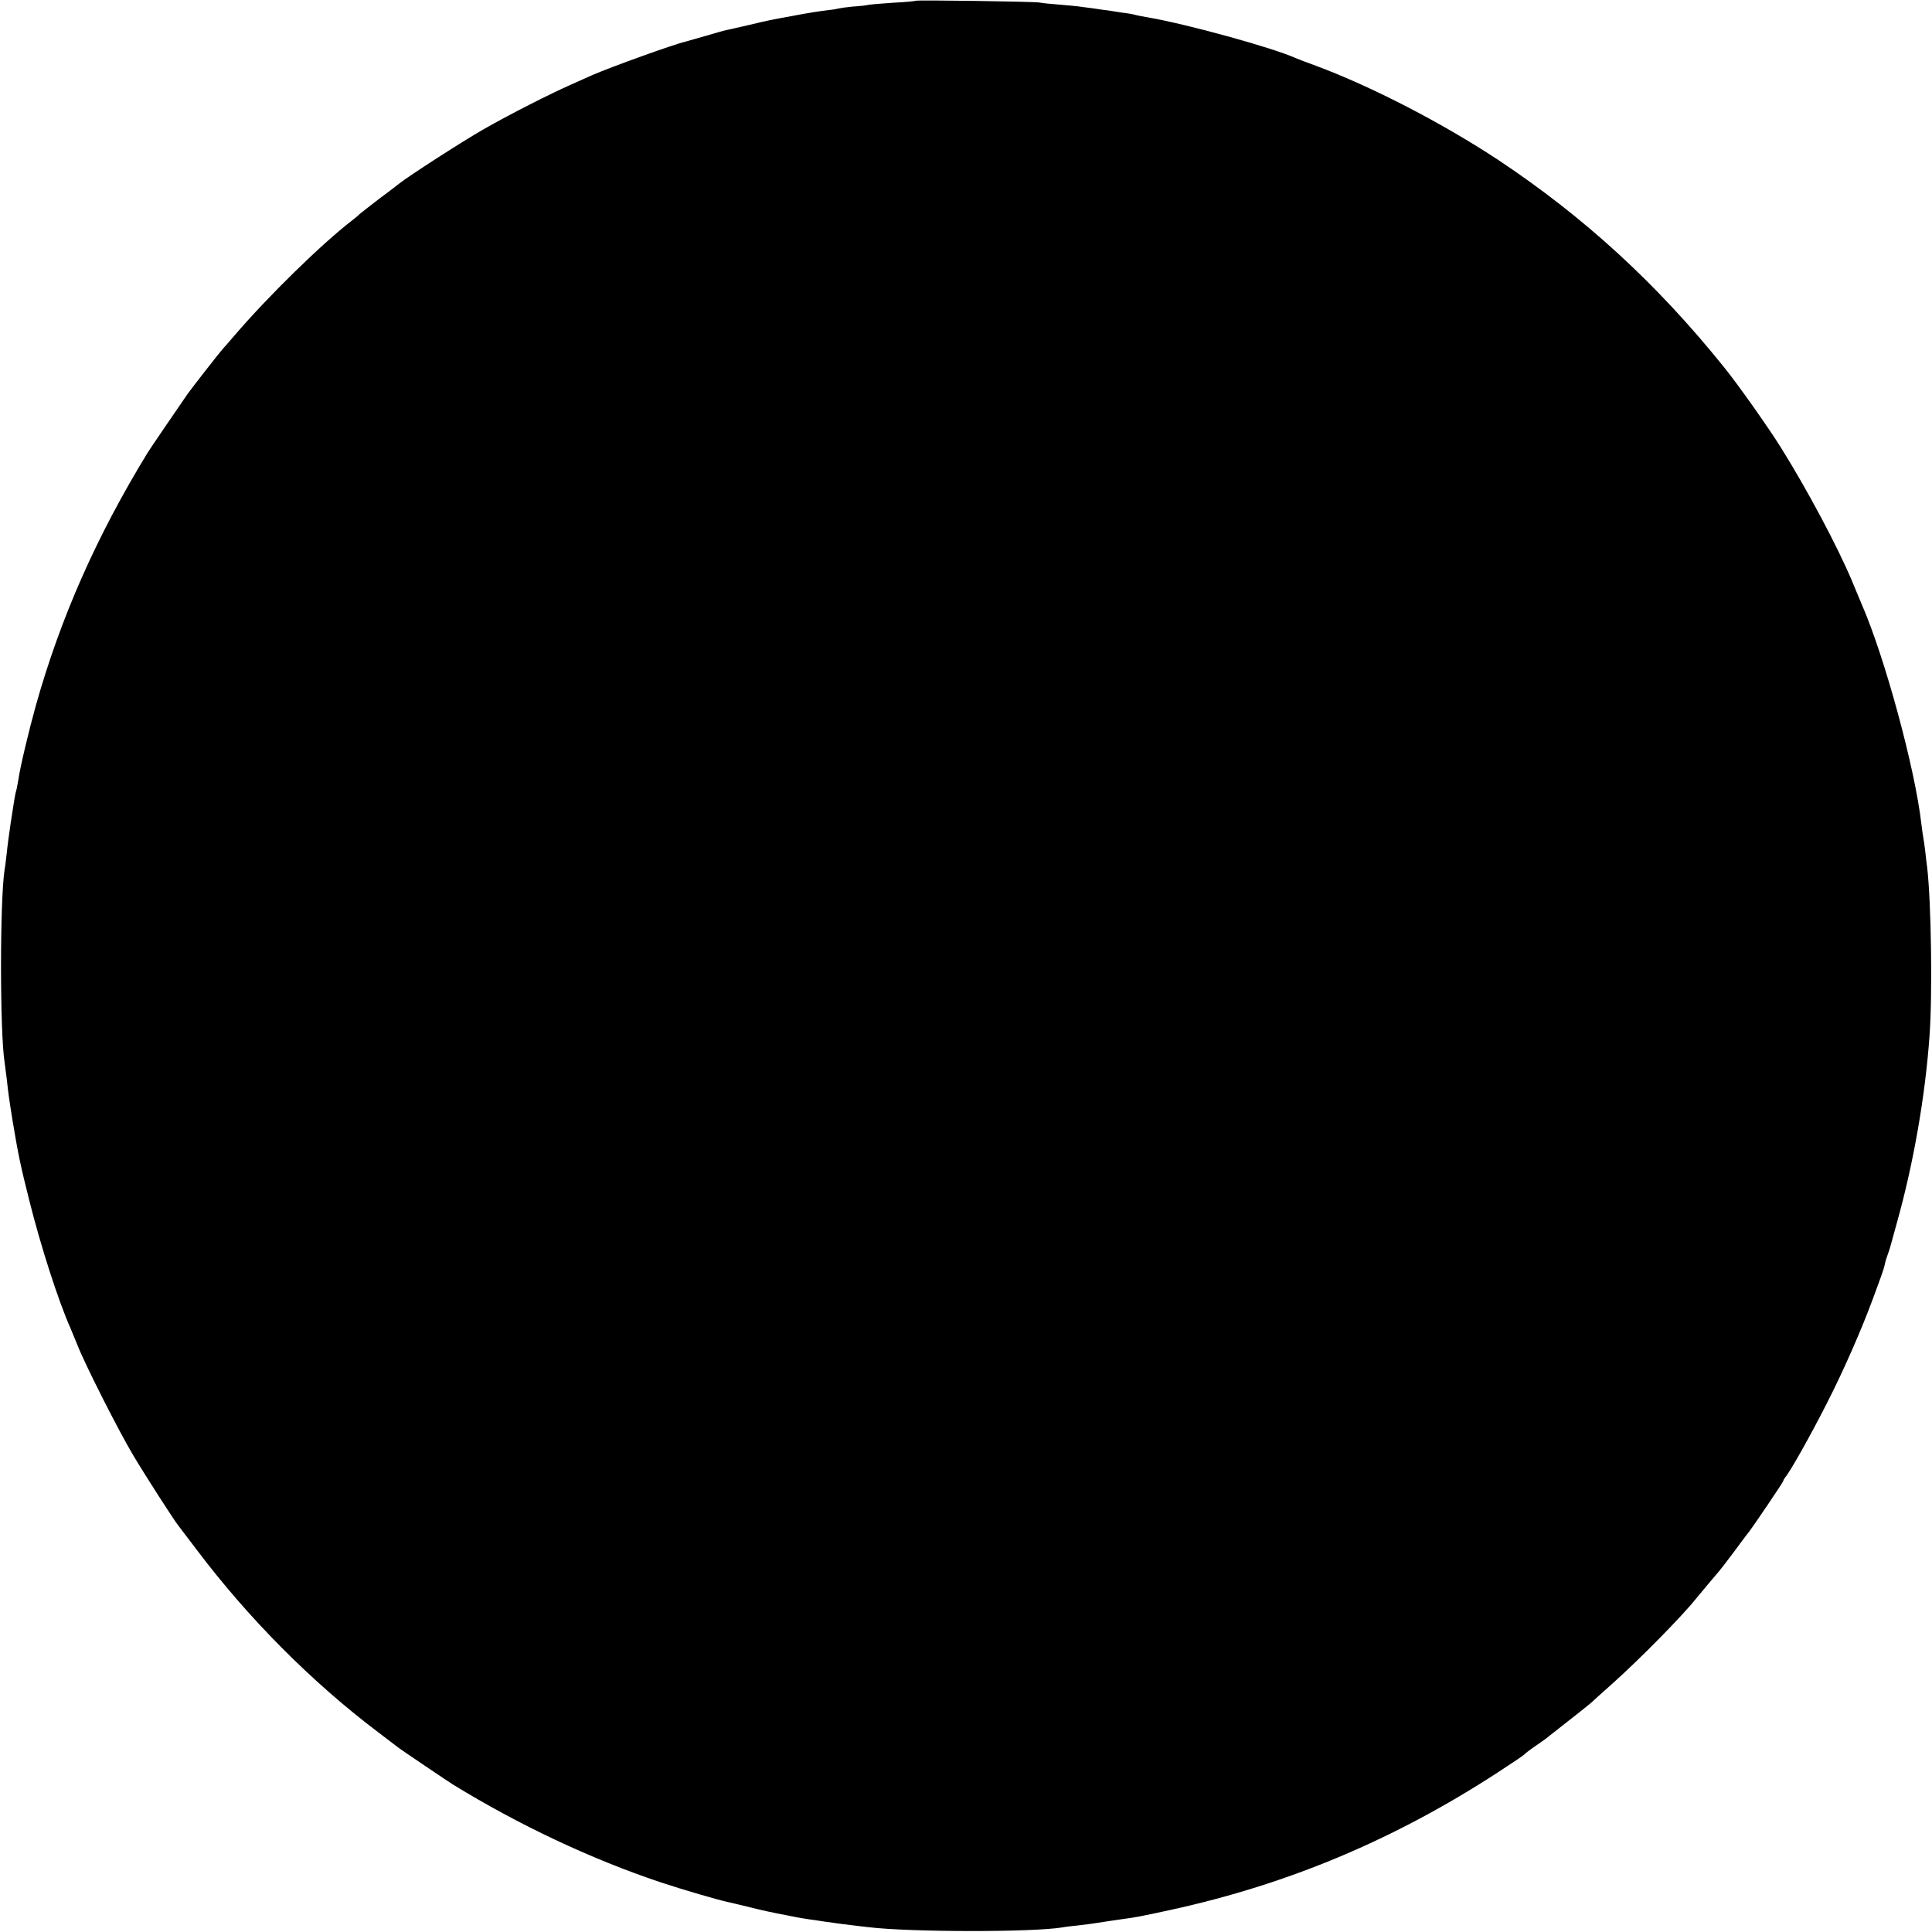 <?xml version="1.0" standalone="no"?>
<!DOCTYPE svg PUBLIC "-//W3C//DTD SVG 20010904//EN"
 "http://www.w3.org/TR/2001/REC-SVG-20010904/DTD/svg10.dtd">
<svg version="1.0" xmlns="http://www.w3.org/2000/svg"
 width="1000pt" height="1000pt" viewBox="0 0 1000 1000"
 preserveAspectRatio="xMidYMid meet">
<g transform="translate(0,1000) scale(0.1,-0.1)"
fill="#000000" stroke="none">
<path d="M4739 9996 c-2 -2 -53 -7 -114 -10 -60 -4 -119 -9 -130 -11 -11 -3
-47 -7 -81 -9 -33 -3 -67 -8 -75 -10 -8 -3 -36 -7 -64 -10 -27 -3 -99 -14
-160 -26 -137 -25 -132 -24 -237 -49 -48 -11 -98 -22 -110 -25 -13 -2 -63 -16
-113 -31 -49 -14 -97 -28 -105 -30 -62 -14 -386 -131 -485 -174 -22 -10 -69
-31 -105 -47 -116 -51 -322 -156 -455 -232 -111 -63 -397 -248 -437 -281 -7
-6 -56 -43 -108 -82 -52 -40 -97 -75 -100 -78 -3 -4 -18 -17 -35 -30 -157
-120 -439 -396 -610 -596 -27 -32 -55 -63 -60 -69 -21 -23 -159 -200 -184
-235 -66 -95 -197 -288 -208 -306 -264 -432 -449 -851 -577 -1305 -37 -133
-82 -321 -91 -386 -4 -21 -8 -47 -11 -56 -6 -20 -7 -28 -28 -163 -8 -55 -18
-127 -21 -160 -4 -33 -8 -71 -11 -85 -25 -156 -25 -846 0 -1000 2 -14 7 -52
11 -85 8 -76 13 -109 30 -215 29 -175 42 -237 87 -415 60 -240 152 -524 213
-660 7 -16 23 -55 35 -85 38 -99 217 -452 291 -575 62 -104 208 -331 231 -360
4 -5 47 -62 95 -125 269 -357 598 -688 943 -948 52 -40 100 -76 105 -80 13
-10 254 -173 280 -189 342 -210 716 -386 1075 -506 118 -39 296 -91 348 -102
9 -2 53 -12 97 -23 71 -18 134 -32 215 -47 14 -3 36 -7 50 -10 14 -2 39 -7 55
-9 17 -2 50 -7 75 -11 77 -11 93 -13 150 -20 30 -4 69 -8 85 -10 213 -26 850
-27 1005 -1 14 3 50 7 80 10 30 4 69 8 85 11 43 7 105 16 140 21 69 9 106 16
257 49 608 133 1157 364 1689 710 74 48 136 90 139 94 3 4 27 23 55 42 27 18
55 39 62 44 7 6 18 15 25 20 160 125 185 146 202 160 6 6 56 51 111 100 143
128 358 346 435 442 29 35 115 138 120 143 3 3 36 46 73 95 37 50 70 95 75
100 24 30 182 264 182 269 0 4 5 12 10 19 25 28 130 215 215 382 88 172 181
385 240 545 15 41 34 93 42 115 8 22 17 50 19 62 2 12 9 35 15 50 6 16 12 35
14 43 2 8 17 62 33 120 86 306 147 657 169 966 16 216 9 693 -12 874 -3 19 -7
57 -10 84 -3 28 -8 59 -10 70 -2 12 -7 44 -10 71 -32 284 -190 867 -310 1140
-7 17 -30 71 -50 120 -75 178 -231 471 -368 690 -63 101 -223 328 -294 415
-347 432 -724 777 -1168 1072 -288 190 -654 380 -945 488 -47 17 -94 35 -105
40 -121 54 -560 175 -763 210 -30 5 -61 11 -70 14 -10 3 -39 8 -67 11 -27 4
-59 9 -70 11 -11 1 -40 5 -65 9 -25 3 -58 8 -75 10 -16 3 -66 7 -110 11 -44 3
-91 8 -105 11 -27 5 -636 14 -641 9z"/>
</g>
</svg>
